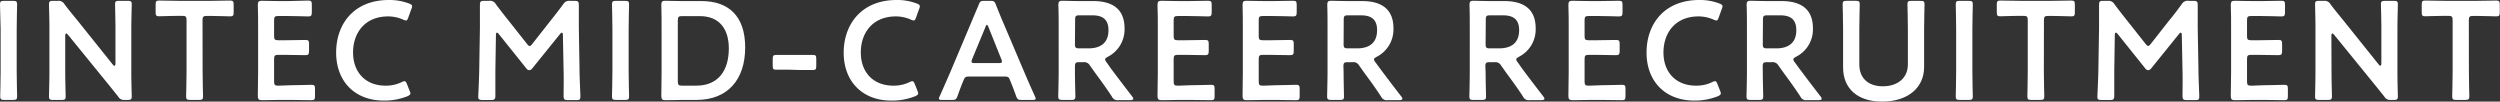 <svg xmlns="http://www.w3.org/2000/svg" viewBox="0 0 583.75 23.72"><rect x="0" y="0" width="583.75" height="23.72" fill="#333333" stroke="none"/><defs><style>.cls-1{fill:#fff;}</style></defs><g id="Layer_2" data-name="Layer 2"><g id="表示"><g id="ブロック"><path class="cls-1" d="M1,23.33c-.75,0-.95-.14-.95-.82,0-.23.1-3.82.1-5.72V6.73C.1,4.83,0,1.24,0,1,0,.33.2.2,1,.2H3C3.79.2,4,.33,4,1c0,.23-.1,3.82-.1,5.72V16.79c0,1.9.1,5.49.1,5.72,0,.68-.2.82-1,.82Z"/><path class="cls-1" d="M15.23,16.79c0,1.9.1,5.49.1,5.72,0,.68-.19.82-.94.82h-2c-.76,0-.95-.14-.95-.82,0-.23.1-3.82.1-5.72V6.4c0-1.83-.1-5.16-.1-5.39,0-.68.19-.81.95-.81H13.5A1.57,1.57,0,0,1,15.07,1c1,1.34,2.06,2.61,3.11,3.89l8.16,10.19c.17.2.3.29.39.29s.23-.19.23-.52V6.73c0-1.9-.09-5.49-.09-5.72,0-.68.19-.81.94-.81h2c.75,0,.95.13.95.81,0,.23-.1,3.82-.1,5.72V17.12c0,1.8.1,5.16.1,5.39,0,.68-.2.82-.95.82h-.65a1.55,1.55,0,0,1-1.57-.79c-1-1.24-1.93-2.42-3-3.72L15.86,8.1c-.17-.19-.3-.29-.4-.29s-.23.19-.23.52Z"/><path class="cls-1" d="M47.31,16.79c0,1.9.1,5.49.1,5.72,0,.68-.19.82-.95.82H44.41c-.75,0-.95-.14-.95-.82,0-.23.1-3.82.1-5.72V4.7c0-.81-.17-1-1-1h-1c-1.37,0-4.18.1-4.41.1-.68,0-.81-.19-.81-.95V1.08c0-.75.13-.95.81-.95.23,0,3.21.07,4.74.07H49c1.54,0,4.51-.07,4.74-.07.69,0,.82.2.82,1V2.87c0,.76-.13.95-.82.95-.23,0-3-.1-4.41-.1H48.29c-.81,0-1,.17-1,1Z"/><path class="cls-1" d="M68,19.9c1.56,0,4.5-.1,4.73-.1.69,0,.82.19.82.94v1.7c0,.75-.13.95-.82.95-.23,0-3.17-.06-4.73-.06H65.46c-1.54,0-4.12.06-4.34.06-.72,0-.92-.26-.92-1,0-1.83.07-3.89.07-5.46V6.63c0-1.6,0-3.79-.07-5.45,0-.79.2-1,.92-1,.22,0,2.8.07,4.34.07h1.83C68.86.2,71.8.13,72,.13c.68,0,.81.2.81,1V2.84c0,.75-.13,1-.81,1-.23,0-3.17-.1-4.74-.1H65c-.82,0-1,.16-1,1V8.4c0,.81.16,1,1,1H66.6c1.54,0,4.51-.07,4.74-.07.69,0,.82.2.82.95v1.6c0,.75-.13,1-.82,1-.23,0-3.2-.07-4.74-.07H65c-.82,0-1,.16-1,1v5.2c0,.81.16,1,1,1Z"/><path class="cls-1" d="M95.83,21.79c0,.29-.22.46-.71.69a14.49,14.49,0,0,1-5.53,1c-6.76,0-11.1-4.51-11.1-11.2S82.64,0,90.8,0a12.77,12.77,0,0,1,4.71.82c.49.19.72.36.72.65a1.94,1.94,0,0,1-.17.62l-.72,2c-.19.49-.29.69-.55.69a1.75,1.75,0,0,1-.65-.2,8.81,8.81,0,0,0-3.5-.75c-5.42,0-8.2,3.82-8.2,8.43S85.35,20,90,20a8.44,8.44,0,0,0,3.79-.82,1.51,1.51,0,0,1,.65-.22c.26,0,.39.19.59.68l.62,1.57A1.88,1.88,0,0,1,95.83,21.79Z"/><path class="cls-1" d="M115.67,16.5c0,1.14,0,5.09,0,5.85s-.17,1-1,1h-2c-.72,0-1-.17-1-.66s.19-4,.23-6.37l.16-9.77c0-1.63,0-4.7,0-5.35,0-.82.13-1,1-1h1.08A1.57,1.57,0,0,1,115.8,1c.91,1.24,1.86,2.45,2.81,3.63l4.44,5.62c.26.32.42.49.62.49s.36-.17.62-.49l4.35-5.53c.94-1.17,1.92-2.45,2.87-3.72A1.57,1.57,0,0,1,133.08.2h1.08c.81,0,1,.16,1,1,0,.49,0,3,0,5.35l.16,9.77c0,1.73.2,5.56.2,6.05,0,.88-.1,1-.92,1h-2c-.82,0-1-.17-1-1s.06-4.06,0-5.82l-.16-8.4c0-.32-.1-.52-.23-.52s-.26.1-.43.3L124.26,16a.91.91,0,0,1-.69.39.88.88,0,0,1-.65-.39l-6.47-8.07c-.16-.2-.29-.3-.42-.3s-.23.2-.23.52Z"/><path class="cls-1" d="M143.85,23.33c-.75,0-.95-.14-.95-.82,0-.23.1-3.82.1-5.72V6.73c0-1.9-.1-5.49-.1-5.72,0-.68.2-.81.95-.81h2.09c.75,0,.95.13.95.81,0,.23-.1,3.82-.1,5.72V16.79c0,1.9.1,5.49.1,5.72,0,.68-.2.82-.95.82Z"/><path class="cls-1" d="M159.68,23.33c-1.54,0-4.12.06-4.35.06-.72,0-.91-.26-.91-1,0-1.83.06-3.89.06-5.46V6.63c0-1.6,0-3.56-.06-5.45,0-.79.19-1,.91-1,.23,0,2.81.07,4.35.07h4C170.16.2,174,3.79,174,11.07c0,7.62-4.18,12.26-11.37,12.26ZM158.27,19c0,.82.17,1,1,1h3.3c5.13,0,7.61-3.5,7.61-8.69,0-4.41-2.09-7.55-6.82-7.55h-4.09c-.81,0-1,.17-1,1Z"/><path class="cls-1" d="M184.21,16.27c-1.05,0-2.55,0-3,0-.68,0-.78-.19-.78-1V13.82c0-.75.1-1,.78-1,.43,0,1.93,0,3,0H187c1,0,2.39,0,2.81,0,.69,0,.79.2.79,1v1.53c0,.76-.1,1-.79,1-.42,0-1.79,0-2.81,0Z"/><path class="cls-1" d="M214.39,21.79c0,.29-.23.46-.72.69a14.44,14.44,0,0,1-5.52,1C201.39,23.52,197,19,197,12.32S201.19,0,209.36,0a12.68,12.68,0,0,1,4.7.82c.49.19.72.36.72.65a1.88,1.88,0,0,1-.16.62l-.72,2c-.19.49-.29.69-.55.69a1.79,1.79,0,0,1-.66-.2,8.73,8.73,0,0,0-3.49-.75c-5.43,0-8.2,3.82-8.2,8.43S203.9,20,208.58,20a8.47,8.47,0,0,0,3.79-.82,1.51,1.51,0,0,1,.65-.22c.26,0,.39.19.59.68l.62,1.57A1.88,1.88,0,0,1,214.39,21.79Z"/><path class="cls-1" d="M226.4,17.87c-.85,0-1.08.07-1.37.78-.46,1.08-.89,2.19-1.44,3.76-.3.78-.46.92-1.31.92H220c-.53,0-.76-.07-.76-.33a1.5,1.5,0,0,1,.2-.56c1-2.28,1.73-3.92,2.42-5.52l4.67-11.07c.59-1.41,1.27-3,2-4.74.29-.78.46-.91,1.31-.91h1.4c.85,0,1,.13,1.31.91.68,1.76,1.34,3.33,1.93,4.7l4.7,11.05c.72,1.7,1.44,3.33,2.45,5.58a1.5,1.5,0,0,1,.2.56c0,.26-.23.33-.76.33h-2.51c-.85,0-1-.14-1.31-.92-.55-1.57-1-2.68-1.44-3.76-.29-.71-.49-.78-1.37-.78Zm.59-4.05a1.41,1.41,0,0,0-.13.55c0,.3.22.36.75.36h5.58c.53,0,.76-.06.76-.36a1.46,1.46,0,0,0-.14-.55l-3-7.48c-.13-.33-.23-.53-.36-.53s-.23.17-.36.53Z"/><path class="cls-1" d="M251,16.79c0,1.9.1,5.49.1,5.72,0,.68-.2.82-1,.82h-2c-.76,0-1-.14-1-.82,0-.23.1-3.82.1-5.72V6.66c0-1.6,0-3.65-.07-5.48,0-.79.2-1,.92-1,.22,0,2.8.07,4.34.07h2.87c4.22,0,7.32,1.63,7.32,6.37a7.16,7.16,0,0,1-3.95,6.66c-.39.23-.59.39-.59.59a1.18,1.18,0,0,0,.33.65l1,1.44c1.57,2.09,2.88,3.82,5,6.57a1.12,1.12,0,0,1,.26.52c0,.23-.3.33-.79.33h-2.71a1.41,1.41,0,0,1-1.5-.82c-1.37-2.09-2.62-3.79-3.82-5.42l-1.31-1.83a1.53,1.53,0,0,0-1.57-.79H252c-.82,0-1,.17-1,1Zm0-6.5c0,.82.16,1,1,1h2.19c2.45,0,4.64-1,4.64-4.25,0-2.84-1.77-3.46-3.79-3.46h-3c-.82,0-1,.16-1,1Z"/><path class="cls-1" d="M278.06,19.9c1.57,0,4.51-.1,4.74-.1.68,0,.81.19.81.94v1.7c0,.75-.13.95-.81.95-.23,0-3.17-.06-4.74-.06h-2.52c-1.53,0-4.11.06-4.34.06-.72,0-.92-.26-.92-1,0-1.83.07-3.89.07-5.46V6.63c0-1.6,0-3.79-.07-5.45,0-.79.2-1,.92-1,.23,0,2.81.07,4.34.07h1.83c1.57,0,4.51-.07,4.74-.07.69,0,.82.2.82,1V2.84c0,.75-.13,1-.82,1-.23,0-3.17-.1-4.74-.1h-2.32c-.81,0-1,.16-1,1V8.4c0,.81.17,1,1,1h1.64c1.53,0,4.5-.07,4.73-.07.69,0,.82.2.82.95v1.6c0,.75-.13,1-.82,1-.23,0-3.2-.07-4.73-.07h-1.64c-.81,0-1,.16-1,1v5.2c0,.81.17,1,1,1Z"/><path class="cls-1" d="M297.91,19.9c1.57,0,4.51-.1,4.74-.1.69,0,.82.19.82.94v1.7c0,.75-.13.95-.82.95-.23,0-3.17-.06-4.74-.06H295.4c-1.54,0-4.12.06-4.35.06-.72,0-.91-.26-.91-1,0-1.83.06-3.89.06-5.46V6.63c0-1.6,0-3.79-.06-5.45,0-.79.19-1,.91-1,.23,0,2.81.07,4.35.07h1.83c1.57,0,4.51-.07,4.73-.07.69,0,.82.2.82,1V2.84c0,.75-.13,1-.82,1-.22,0-3.16-.1-4.73-.1h-2.32c-.82,0-1,.16-1,1V8.4c0,.81.16,1,1,1h1.63c1.54,0,4.51-.07,4.74-.07.68,0,.81.2.81.95v1.6c0,.75-.13,1-.81,1-.23,0-3.2-.07-4.74-.07h-1.63c-.82,0-1,.16-1,1v5.2c0,.81.16,1,1,1Z"/><path class="cls-1" d="M313.73,16.79c0,1.9.09,5.49.09,5.72,0,.68-.19.82-.94.82h-2c-.75,0-1-.14-1-.82,0-.23.1-3.82.1-5.72V6.66c0-1.6,0-3.65-.06-5.48,0-.79.19-1,.91-1,.23,0,2.81.07,4.35.07h2.87c4.22,0,7.32,1.63,7.32,6.37a7.16,7.16,0,0,1-3.95,6.66c-.4.23-.59.39-.59.59a1.22,1.22,0,0,0,.32.65l1.05,1.44c1.57,2.09,2.88,3.82,5,6.57a1,1,0,0,1,.26.52c0,.23-.29.33-.78.33H324a1.42,1.42,0,0,1-1.51-.82c-1.37-2.09-2.61-3.79-3.82-5.42l-1.3-1.83a1.54,1.54,0,0,0-1.57-.79h-1.11c-.82,0-1,.17-1,1Zm0-6.5c0,.82.16,1,1,1h2.19c2.45,0,4.63-1,4.63-4.25,0-2.84-1.76-3.46-3.79-3.46h-3c-.82,0-1,.16-1,1Z"/><path class="cls-1" d="M346.89,16.79c0,1.9.1,5.49.1,5.72,0,.68-.2.82-.95.82h-2c-.75,0-.94-.14-.94-.82,0-.23.09-3.82.09-5.72V6.66c0-1.6,0-3.65-.06-5.48,0-.79.19-1,.91-1,.23,0,2.81.07,4.35.07h2.87c4.22,0,7.32,1.63,7.32,6.37a7.16,7.16,0,0,1-3.95,6.66c-.39.23-.59.39-.59.59a1.18,1.18,0,0,0,.33.65l1,1.44c1.57,2.09,2.88,3.82,5,6.57a1,1,0,0,1,.26.52c0,.23-.29.33-.78.33h-2.71a1.4,1.4,0,0,1-1.5-.82c-1.38-2.09-2.62-3.79-3.83-5.42l-1.3-1.83a1.53,1.53,0,0,0-1.57-.79h-1.11c-.82,0-1,.17-1,1Zm0-6.5c0,.82.16,1,1,1h2.19c2.45,0,4.64-1,4.64-4.25,0-2.84-1.77-3.46-3.79-3.46h-3c-.82,0-1,.16-1,1Z"/><path class="cls-1" d="M374,19.9c1.56,0,4.5-.1,4.73-.1.69,0,.82.19.82.94v1.7c0,.75-.13.95-.82.95-.23,0-3.17-.06-4.73-.06h-2.52c-1.53,0-4.12.06-4.34.06-.72,0-.92-.26-.92-1,0-1.83.07-3.89.07-5.46V6.63c0-1.6,0-3.79-.07-5.45,0-.79.2-1,.92-1,.22,0,2.81.07,4.34.07h1.83c1.57,0,4.51-.07,4.74-.07.68,0,.81.2.81,1V2.84c0,.75-.13,1-.81,1-.23,0-3.17-.1-4.74-.1H371c-.82,0-1,.16-1,1V8.4c0,.81.16,1,1,1h1.63c1.54,0,4.51-.07,4.74-.07.69,0,.82.2.82.95v1.6c0,.75-.13,1-.82,1-.23,0-3.2-.07-4.74-.07H371c-.82,0-1,.16-1,1v5.2c0,.81.16,1,1,1Z"/><path class="cls-1" d="M401.81,21.79c0,.29-.22.46-.71.69a14.47,14.47,0,0,1-5.52,1c-6.77,0-11.11-4.51-11.11-11.2S388.62,0,396.78,0a12.77,12.77,0,0,1,4.71.82c.49.19.72.36.72.65a1.94,1.94,0,0,1-.17.62l-.72,2c-.19.49-.29.69-.55.69a1.75,1.75,0,0,1-.65-.2,8.81,8.81,0,0,0-3.5-.75c-5.42,0-8.2,3.82-8.2,8.43S391.33,20,396,20a8.44,8.44,0,0,0,3.79-.82,1.51,1.51,0,0,1,.65-.22c.26,0,.39.19.59.68l.62,1.57A1.88,1.88,0,0,1,401.81,21.79Z"/><path class="cls-1" d="M411.61,16.79c0,1.9.1,5.49.1,5.72,0,.68-.19.82-.95.82h-2c-.75,0-.95-.14-.95-.82,0-.23.1-3.82.1-5.72V6.66c0-1.6,0-3.65-.07-5.48,0-.79.2-1,.92-1,.23,0,2.81.07,4.34.07H416c4.21,0,7.32,1.63,7.32,6.37a7.15,7.15,0,0,1-4,6.66c-.39.23-.58.39-.58.59a1.15,1.15,0,0,0,.32.65l1.05,1.44c1.57,2.09,2.87,3.82,5,6.57a1.12,1.12,0,0,1,.26.52c0,.23-.29.33-.78.33H421.9a1.42,1.42,0,0,1-1.5-.82c-1.37-2.09-2.61-3.79-3.82-5.42l-1.31-1.83a1.53,1.53,0,0,0-1.57-.79h-1.11c-.81,0-1,.17-1,1Zm0-6.5c0,.82.17,1,1,1h2.19c2.45,0,4.64-1,4.64-4.25,0-2.84-1.76-3.46-3.79-3.46h-3c-.81,0-1,.16-1,1Z"/><path class="cls-1" d="M449.28,15.65c0,5-4,8.07-9.8,8.07s-9.12-3.07-9.12-8v-9c0-1.9-.1-5.49-.1-5.72,0-.68.2-.81.95-.81h2.09c.75,0,.95.13.95.81,0,.23-.1,3.82-.1,5.72v8.33c0,3.17,2.06,5.1,5.49,5.1s5.85-1.9,5.85-5.13V6.73c0-1.9-.1-5.49-.1-5.72,0-.68.19-.81.95-.81h2.09c.75,0,.95.13.95.81,0,.23-.1,3.82-.1,5.72Z"/><path class="cls-1" d="M457.61,23.33c-.75,0-.94-.14-.94-.82,0-.23.09-3.82.09-5.72V6.73c0-1.9-.09-5.49-.09-5.72,0-.68.19-.81.94-.81h2.09c.75,0,.95.13.95.81,0,.23-.1,3.82-.1,5.72V16.79c0,1.9.1,5.49.1,5.72,0,.68-.2.82-.95.82Z"/><path class="cls-1" d="M477.24,16.79c0,1.9.1,5.49.1,5.72,0,.68-.2.82-.95.82h-2.06c-.75,0-.94-.14-.94-.82,0-.23.09-3.82.09-5.72V4.7c0-.81-.16-1-1-1h-1c-1.37,0-4.18.1-4.41.1-.69,0-.82-.19-.82-.95V1.08c0-.75.13-.95.82-.95.23,0,3.2.07,4.74.07h7.12c1.54,0,4.51-.07,4.74-.07.68,0,.81.2.81,1V2.87c0,.76-.13.95-.81.95-.23,0-3-.1-4.41-.1h-1c-.82,0-1,.17-1,1Z"/><path class="cls-1" d="M493.68,16.5c0,1.14,0,5.09,0,5.85s-.16,1-1,1h-2c-.71,0-.94-.17-.94-.66s.19-4,.23-6.37l.16-9.77c0-1.63,0-4.7,0-5.35,0-.82.13-1,.95-1h1.08a1.56,1.56,0,0,1,1.56.78c.92,1.24,1.87,2.45,2.81,3.63l4.45,5.62c.26.32.42.49.62.49s.36-.17.62-.49l4.34-5.53c1-1.17,1.93-2.45,2.88-3.72A1.57,1.57,0,0,1,511.1.2h1.07c.82,0,1,.16,1,1,0,.49,0,3,0,5.35l.17,9.77c0,1.73.19,5.56.19,6.05,0,.88-.09,1-.91,1h-2c-.82,0-1-.17-1-1s.06-4.06,0-5.82l-.17-8.4c0-.32-.09-.52-.23-.52s-.26.1-.42.3L502.28,16a.93.93,0,0,1-.69.39.88.88,0,0,1-.65-.39l-6.47-8.07c-.17-.2-.3-.3-.43-.3s-.23.2-.23.52Z"/><path class="cls-1" d="M528.66,19.9c1.57,0,4.51-.1,4.74-.1.69,0,.82.19.82.94v1.7c0,.75-.13.95-.82.95-.23,0-3.17-.06-4.74-.06h-2.51c-1.54,0-4.12.06-4.35.06-.71,0-.91-.26-.91-1,0-1.83.07-3.89.07-5.46V6.63c0-1.6,0-3.79-.07-5.45,0-.79.2-1,.91-1,.23,0,2.81.07,4.35.07H528c1.57,0,4.51-.07,4.74-.07.68,0,.81.2.81,1V2.84c0,.75-.13,1-.81,1-.23,0-3.17-.1-4.74-.1h-2.32c-.82,0-1,.16-1,1V8.4c0,.81.16,1,1,1h1.63c1.54,0,4.51-.07,4.74-.07.69,0,.82.2.82.95v1.6c0,.75-.13,1-.82,1-.23,0-3.2-.07-4.74-.07h-1.63c-.82,0-1,.16-1,1v5.2c0,.81.16,1,1,1Z"/><path class="cls-1" d="M544.41,16.79c0,1.9.1,5.49.1,5.72,0,.68-.2.82-1,.82h-2c-.75,0-.94-.14-.94-.82,0-.23.09-3.82.09-5.72V6.4c0-1.83-.09-5.16-.09-5.39,0-.68.19-.81.94-.81h1.08a1.57,1.57,0,0,1,1.57.78c1,1.34,2.06,2.61,3.1,3.89l8.17,10.19c.16.2.29.29.39.29s.23-.19.23-.52V6.73c0-1.9-.1-5.49-.1-5.72,0-.68.2-.81,1-.81h2c.75,0,.95.13.95.81,0,.23-.1,3.82-.1,5.72V17.12c0,1.8.1,5.16.1,5.39,0,.68-.2.82-.95.82h-.65a1.55,1.55,0,0,1-1.57-.79c-1-1.24-1.93-2.42-3-3.72L545,8.1c-.16-.19-.29-.29-.39-.29s-.23.19-.23.52Z"/><path class="cls-1" d="M576.49,16.79c0,1.9.1,5.49.1,5.72,0,.68-.2.82-1,.82h-2.06c-.75,0-.94-.14-.94-.82,0-.23.1-3.82.1-5.72V4.7c0-.81-.17-1-1-1h-1c-1.37,0-4.18.1-4.41.1-.68,0-.81-.19-.81-.95V1.08c0-.75.13-.95.81-.95.23,0,3.2.07,4.74.07h7.12c1.54,0,4.51-.07,4.74-.07.68,0,.82.2.82,1V2.87c0,.76-.14.95-.82.95-.23,0-3-.1-4.41-.1h-1c-.81,0-1,.17-1,1Z"/></g></g></g></svg>